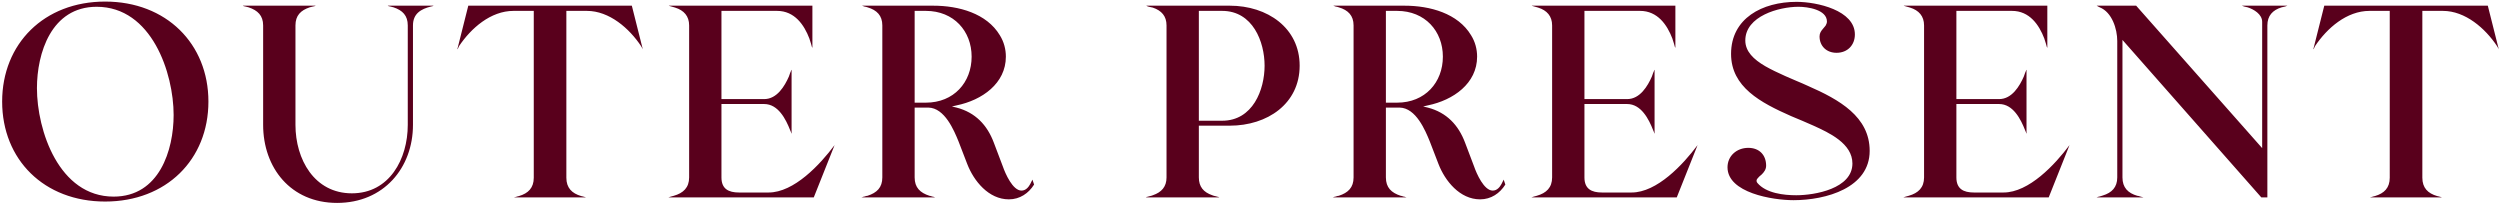 <svg width="397" height="33" viewBox="0 0 397 33" fill="none" xmlns="http://www.w3.org/2000/svg">
<path d="M16.697 32.005C6.997 32.005 0.341 25.349 0.341 16.128C0.341 6.949 6.997 0.25 16.697 0.25C26.398 0.25 33.097 6.949 33.097 16.128C33.097 25.349 26.398 32.005 16.697 32.005ZM18.046 31.222C25.31 31.222 27.572 23.827 27.572 18.259C27.572 11.604 24.092 1.077 15.349 1.077C8.128 1.077 5.866 8.472 5.866 13.996C5.866 20.695 9.346 31.222 18.046 31.222ZM38.567 0.903H50.138C50.007 0.99 49.877 0.99 49.703 1.033C49.529 1.077 49.355 1.12 49.181 1.164C47.745 1.642 46.919 2.469 46.919 4.035V19.825C46.919 25.306 49.92 30.7 55.88 30.7C61.839 30.7 64.754 25.262 64.754 19.825V4.035C64.754 2.469 63.927 1.642 62.492 1.164C62.318 1.12 62.144 1.077 61.97 1.033C61.796 0.99 61.665 0.99 61.578 0.903H68.843C68.756 0.99 68.625 0.99 68.451 1.033C66.842 1.425 65.58 2.164 65.58 4.035V19.825C65.58 26.654 60.926 32.222 53.531 32.222C46.136 32.222 41.786 26.611 41.786 19.825V4.035C41.786 2.469 40.916 1.642 39.48 1.164C39.306 1.12 39.132 1.077 38.958 1.033C38.784 0.99 38.654 0.99 38.567 0.903ZM93.114 31.352H81.586C81.717 31.309 81.804 31.309 81.934 31.265C82.108 31.222 82.326 31.135 82.413 31.135C83.892 30.7 84.762 29.83 84.762 28.221V1.729H81.543C77.932 1.729 74.8 4.47 72.886 7.341C72.843 7.471 72.756 7.602 72.712 7.732C72.669 7.776 72.669 7.819 72.625 7.819L74.365 0.903H100.335L102.075 7.819C102.075 7.819 102.031 7.776 102.031 7.732C101.944 7.602 101.901 7.471 101.814 7.341C99.943 4.513 96.768 1.729 93.201 1.729H89.938V28.221C89.938 29.83 90.808 30.7 92.287 31.135C92.374 31.135 92.592 31.222 92.809 31.265L93.07 31.352H93.114ZM129.226 31.352H106.128C106.215 31.309 106.215 31.309 106.258 31.309C106.345 31.265 106.432 31.265 106.519 31.222C106.737 31.178 106.954 31.091 106.998 31.091C108.52 30.657 109.434 29.787 109.434 28.177V4.035C109.434 2.556 108.607 1.642 107.215 1.207C107.128 1.164 106.867 1.12 106.606 1.033C106.519 0.99 106.389 0.99 106.302 0.946C106.258 0.946 106.258 0.946 106.215 0.903H129.009V7.602C128.965 7.558 128.965 7.471 128.922 7.428C128.878 7.297 128.835 7.123 128.791 6.949C128.661 6.601 128.574 6.21 128.53 6.123C127.704 3.948 126.181 1.729 123.397 1.729H114.567V15.736H121.353C123.397 15.736 124.615 13.648 125.268 12.169C125.311 12.039 125.398 11.777 125.485 11.56C125.529 11.473 125.572 11.342 125.616 11.255C125.616 11.168 125.659 11.125 125.703 11.082V21.217C125.659 21.174 125.616 21.087 125.616 21C125.572 20.913 125.529 20.826 125.485 20.695C124.789 18.912 123.571 16.519 121.353 16.519H114.567V28.177C114.567 30.004 115.698 30.57 117.351 30.57H122.049C126.094 30.57 130.227 26.133 132.532 23.044L129.226 31.352ZM148.509 31.352H136.807C136.851 31.309 136.894 31.309 136.938 31.309C137.025 31.265 137.155 31.222 137.242 31.222C137.46 31.135 137.677 31.091 137.764 31.091C139.243 30.613 140.113 29.787 140.113 28.177V4.035C140.113 2.469 139.243 1.599 137.764 1.164C137.677 1.12 137.46 1.077 137.242 1.033C137.155 0.99 137.025 0.946 136.894 0.903H148.204C152.25 0.903 156.687 2.121 158.775 5.601C159.427 6.645 159.732 7.819 159.732 8.994C159.732 13.257 155.947 15.91 151.902 16.736L151.162 16.91L151.902 17.084C154.903 17.867 156.774 19.869 157.818 22.652L159.253 26.437C159.645 27.568 160.819 30.265 162.211 30.265C162.907 30.265 163.342 29.7 163.603 29.221C163.734 28.96 163.864 28.699 163.951 28.525L164.212 29.308C163.342 30.7 161.95 31.657 160.21 31.657C156.991 31.657 154.642 28.742 153.598 26.046L152.206 22.435C151.51 20.738 150.031 17.128 147.421 17.084C146.769 17.084 146.073 17.084 145.42 17.084H145.246V28.177C145.246 29.787 146.116 30.613 147.595 31.091C147.639 31.091 147.856 31.135 148.074 31.222C148.204 31.222 148.291 31.265 148.378 31.309C148.422 31.309 148.465 31.309 148.509 31.352ZM145.246 1.729V16.302H147.03C151.467 16.302 154.294 13.082 154.294 8.994C154.294 4.948 151.467 1.729 147.03 1.729H145.246ZM193.64 31.352H181.938C182.025 31.309 182.069 31.309 182.112 31.265C182.199 31.265 182.33 31.222 182.46 31.178C182.721 31.135 182.982 31.048 183.069 31.005C184.461 30.526 185.244 29.656 185.244 28.177V4.035C185.244 2.556 184.461 1.686 183.069 1.207C182.895 1.164 182.678 1.12 182.46 1.077C182.286 1.033 182.156 0.99 182.025 0.903H195.293C201.252 0.903 206.385 4.426 206.385 10.429C206.385 16.476 201.252 19.956 195.293 19.956H190.377V28.177C190.377 29.656 191.117 30.526 192.509 31.005C192.596 31.048 192.857 31.135 193.118 31.178C193.248 31.222 193.379 31.265 193.466 31.265C193.509 31.309 193.553 31.309 193.64 31.352ZM190.377 1.729V19.172H194.075C198.947 19.172 200.817 14.257 200.817 10.429C200.817 6.645 198.947 1.729 194.075 1.729H190.377ZM223.342 31.352H211.641C211.684 31.309 211.728 31.309 211.771 31.309C211.858 31.265 211.989 31.222 212.076 31.222C212.293 31.135 212.511 31.091 212.598 31.091C214.077 30.613 214.947 29.787 214.947 28.177V4.035C214.947 2.469 214.077 1.599 212.598 1.164C212.511 1.12 212.293 1.077 212.076 1.033C211.989 0.99 211.858 0.946 211.728 0.903H223.038C227.083 0.903 231.52 2.121 233.608 5.601C234.261 6.645 234.565 7.819 234.565 8.994C234.565 13.257 230.781 15.91 226.735 16.736L225.996 16.91L226.735 17.084C229.737 17.867 231.607 19.869 232.651 22.652L234.087 26.437C234.478 27.568 235.653 30.265 237.045 30.265C237.741 30.265 238.176 29.7 238.437 29.221C238.567 28.96 238.698 28.699 238.785 28.525L239.046 29.308C238.176 30.7 236.784 31.657 235.044 31.657C231.825 31.657 229.476 28.742 228.432 26.046L227.04 22.435C226.344 20.738 224.865 17.128 222.255 17.084C221.602 17.084 220.906 17.084 220.254 17.084H220.08V28.177C220.08 29.787 220.95 30.613 222.429 31.091C222.472 31.091 222.69 31.135 222.907 31.222C223.038 31.222 223.125 31.265 223.212 31.309C223.255 31.309 223.299 31.309 223.342 31.352ZM220.08 1.729V16.302H221.863C226.3 16.302 229.128 13.082 229.128 8.994C229.128 4.948 226.3 1.729 221.863 1.729H220.08ZM266.268 31.352H243.17C243.257 31.309 243.257 31.309 243.3 31.309C243.387 31.265 243.474 31.265 243.561 31.222C243.779 31.178 243.996 31.091 244.04 31.091C245.562 30.657 246.476 29.787 246.476 28.177V4.035C246.476 2.556 245.649 1.642 244.257 1.207C244.17 1.164 243.909 1.12 243.648 1.033C243.561 0.99 243.431 0.99 243.344 0.946C243.3 0.946 243.3 0.946 243.257 0.903H266.051V7.602C266.007 7.558 266.007 7.471 265.964 7.428C265.92 7.297 265.877 7.123 265.833 6.949C265.703 6.601 265.616 6.21 265.572 6.123C264.746 3.948 263.223 1.729 260.439 1.729H251.609V15.736H258.395C260.439 15.736 261.657 13.648 262.31 12.169C262.353 12.039 262.44 11.777 262.527 11.56C262.571 11.473 262.614 11.342 262.658 11.255C262.658 11.168 262.701 11.125 262.745 11.082V21.217C262.701 21.174 262.658 21.087 262.658 21C262.614 20.913 262.571 20.826 262.527 20.695C261.831 18.912 260.613 16.519 258.395 16.519H251.609V28.177C251.609 30.004 252.74 30.57 254.393 30.57H259.091C263.136 30.57 267.269 26.133 269.574 23.044L266.268 31.352ZM274.328 26.567C274.328 24.784 275.763 23.479 277.634 23.479C279.374 23.479 280.461 24.61 280.461 26.306C280.461 26.916 280.113 27.351 279.765 27.698C279.591 27.872 279.374 28.003 279.243 28.177C279.113 28.308 278.939 28.482 278.939 28.699C278.939 28.829 278.982 28.96 279.069 29.047C280.461 30.7 283.289 31.005 285.246 31.005C288.204 31.005 294.164 29.96 294.164 25.959C294.164 22.783 290.466 21.087 287.987 19.956C286.856 19.433 285.638 18.955 284.42 18.433C279.591 16.302 274.893 13.822 274.893 8.559C274.893 2.904 279.852 0.294 285.29 0.294C288.552 0.294 294.555 1.642 294.555 5.47C294.555 7.123 293.424 8.385 291.641 8.385C290.031 8.385 288.944 7.297 288.944 5.775C288.944 5.253 289.205 4.905 289.466 4.6C289.553 4.513 289.596 4.426 289.683 4.339C289.77 4.252 289.814 4.165 289.901 4.078C289.988 3.904 290.118 3.687 290.118 3.426C290.118 1.512 287.03 1.077 285.594 1.077C282.506 1.077 277.155 2.556 277.155 6.427C277.155 8.167 278.46 9.429 280.331 10.516C281.244 11.038 282.332 11.56 283.506 12.082C284.637 12.604 285.899 13.082 287.117 13.648C292.076 15.823 296.904 18.52 296.904 23.957C296.904 29.83 289.988 31.788 284.811 31.788C281.462 31.788 274.328 30.613 274.328 26.567ZM325.333 31.352H302.235C302.322 31.309 302.322 31.309 302.365 31.309C302.452 31.265 302.539 31.265 302.626 31.222C302.844 31.178 303.061 31.091 303.105 31.091C304.627 30.657 305.541 29.787 305.541 28.177V4.035C305.541 2.556 304.714 1.642 303.322 1.207C303.235 1.164 302.974 1.12 302.713 1.033C302.626 0.99 302.496 0.99 302.409 0.946C302.365 0.946 302.365 0.946 302.322 0.903H325.116V7.602C325.072 7.558 325.072 7.471 325.029 7.428C324.985 7.297 324.942 7.123 324.898 6.949C324.768 6.601 324.681 6.21 324.637 6.123C323.811 3.948 322.288 1.729 319.504 1.729H310.674V15.736H317.46C319.504 15.736 320.722 13.648 321.375 12.169C321.418 12.039 321.505 11.777 321.592 11.56C321.636 11.473 321.679 11.342 321.723 11.255C321.723 11.168 321.766 11.125 321.81 11.082V21.217C321.766 21.174 321.723 21.087 321.723 21C321.679 20.913 321.636 20.826 321.592 20.695C320.896 18.912 319.678 16.519 317.46 16.519H310.674V28.177C310.674 30.004 311.805 30.57 313.458 30.57H318.156C322.201 30.57 326.334 26.133 328.639 23.044L325.333 31.352ZM340.353 31.352H332.914C333.001 31.309 333.001 31.309 333.045 31.309C333.132 31.265 333.262 31.222 333.349 31.222C333.61 31.135 333.828 31.091 333.915 31.048C335.35 30.613 336.22 29.743 336.22 28.177V6.514C336.22 4.6 335.394 1.947 333.436 1.164C333.349 1.12 333.262 1.077 333.175 1.033C333.088 0.99 333.045 0.946 332.958 0.903H339.222L359.232 23.523V3.469C359.232 2.251 357.883 1.468 356.926 1.164C356.839 1.164 356.622 1.077 356.361 1.033C356.274 0.99 356.143 0.946 356.013 0.903H363.234C363.103 0.946 362.973 0.99 362.886 1.033C362.625 1.077 362.407 1.164 362.32 1.164C360.885 1.599 360.058 2.512 360.058 4.035V31.352H359.101L337.047 6.34V28.177C337.047 29.787 337.917 30.657 339.396 31.091C339.483 31.091 339.7 31.135 339.918 31.222C340.048 31.265 340.135 31.265 340.222 31.309H340.309C340.353 31.352 340.353 31.352 340.353 31.352ZM387.843 31.352H376.316C376.446 31.309 376.533 31.309 376.664 31.265C376.838 31.222 377.055 31.135 377.142 31.135C378.621 30.7 379.491 29.83 379.491 28.221V1.729H376.272C372.662 1.729 369.53 4.47 367.616 7.341C367.572 7.471 367.485 7.602 367.442 7.732C367.398 7.776 367.398 7.819 367.355 7.819L369.095 0.903H395.064L396.804 7.819C396.804 7.819 396.761 7.776 396.761 7.732C396.674 7.602 396.63 7.471 396.543 7.341C394.673 4.513 391.497 1.729 387.93 1.729H384.668V28.221C384.668 29.83 385.538 30.7 387.017 31.135C387.104 31.135 387.321 31.222 387.539 31.265L387.8 31.352H387.843Z" fill="#59001C"/>
</svg>
